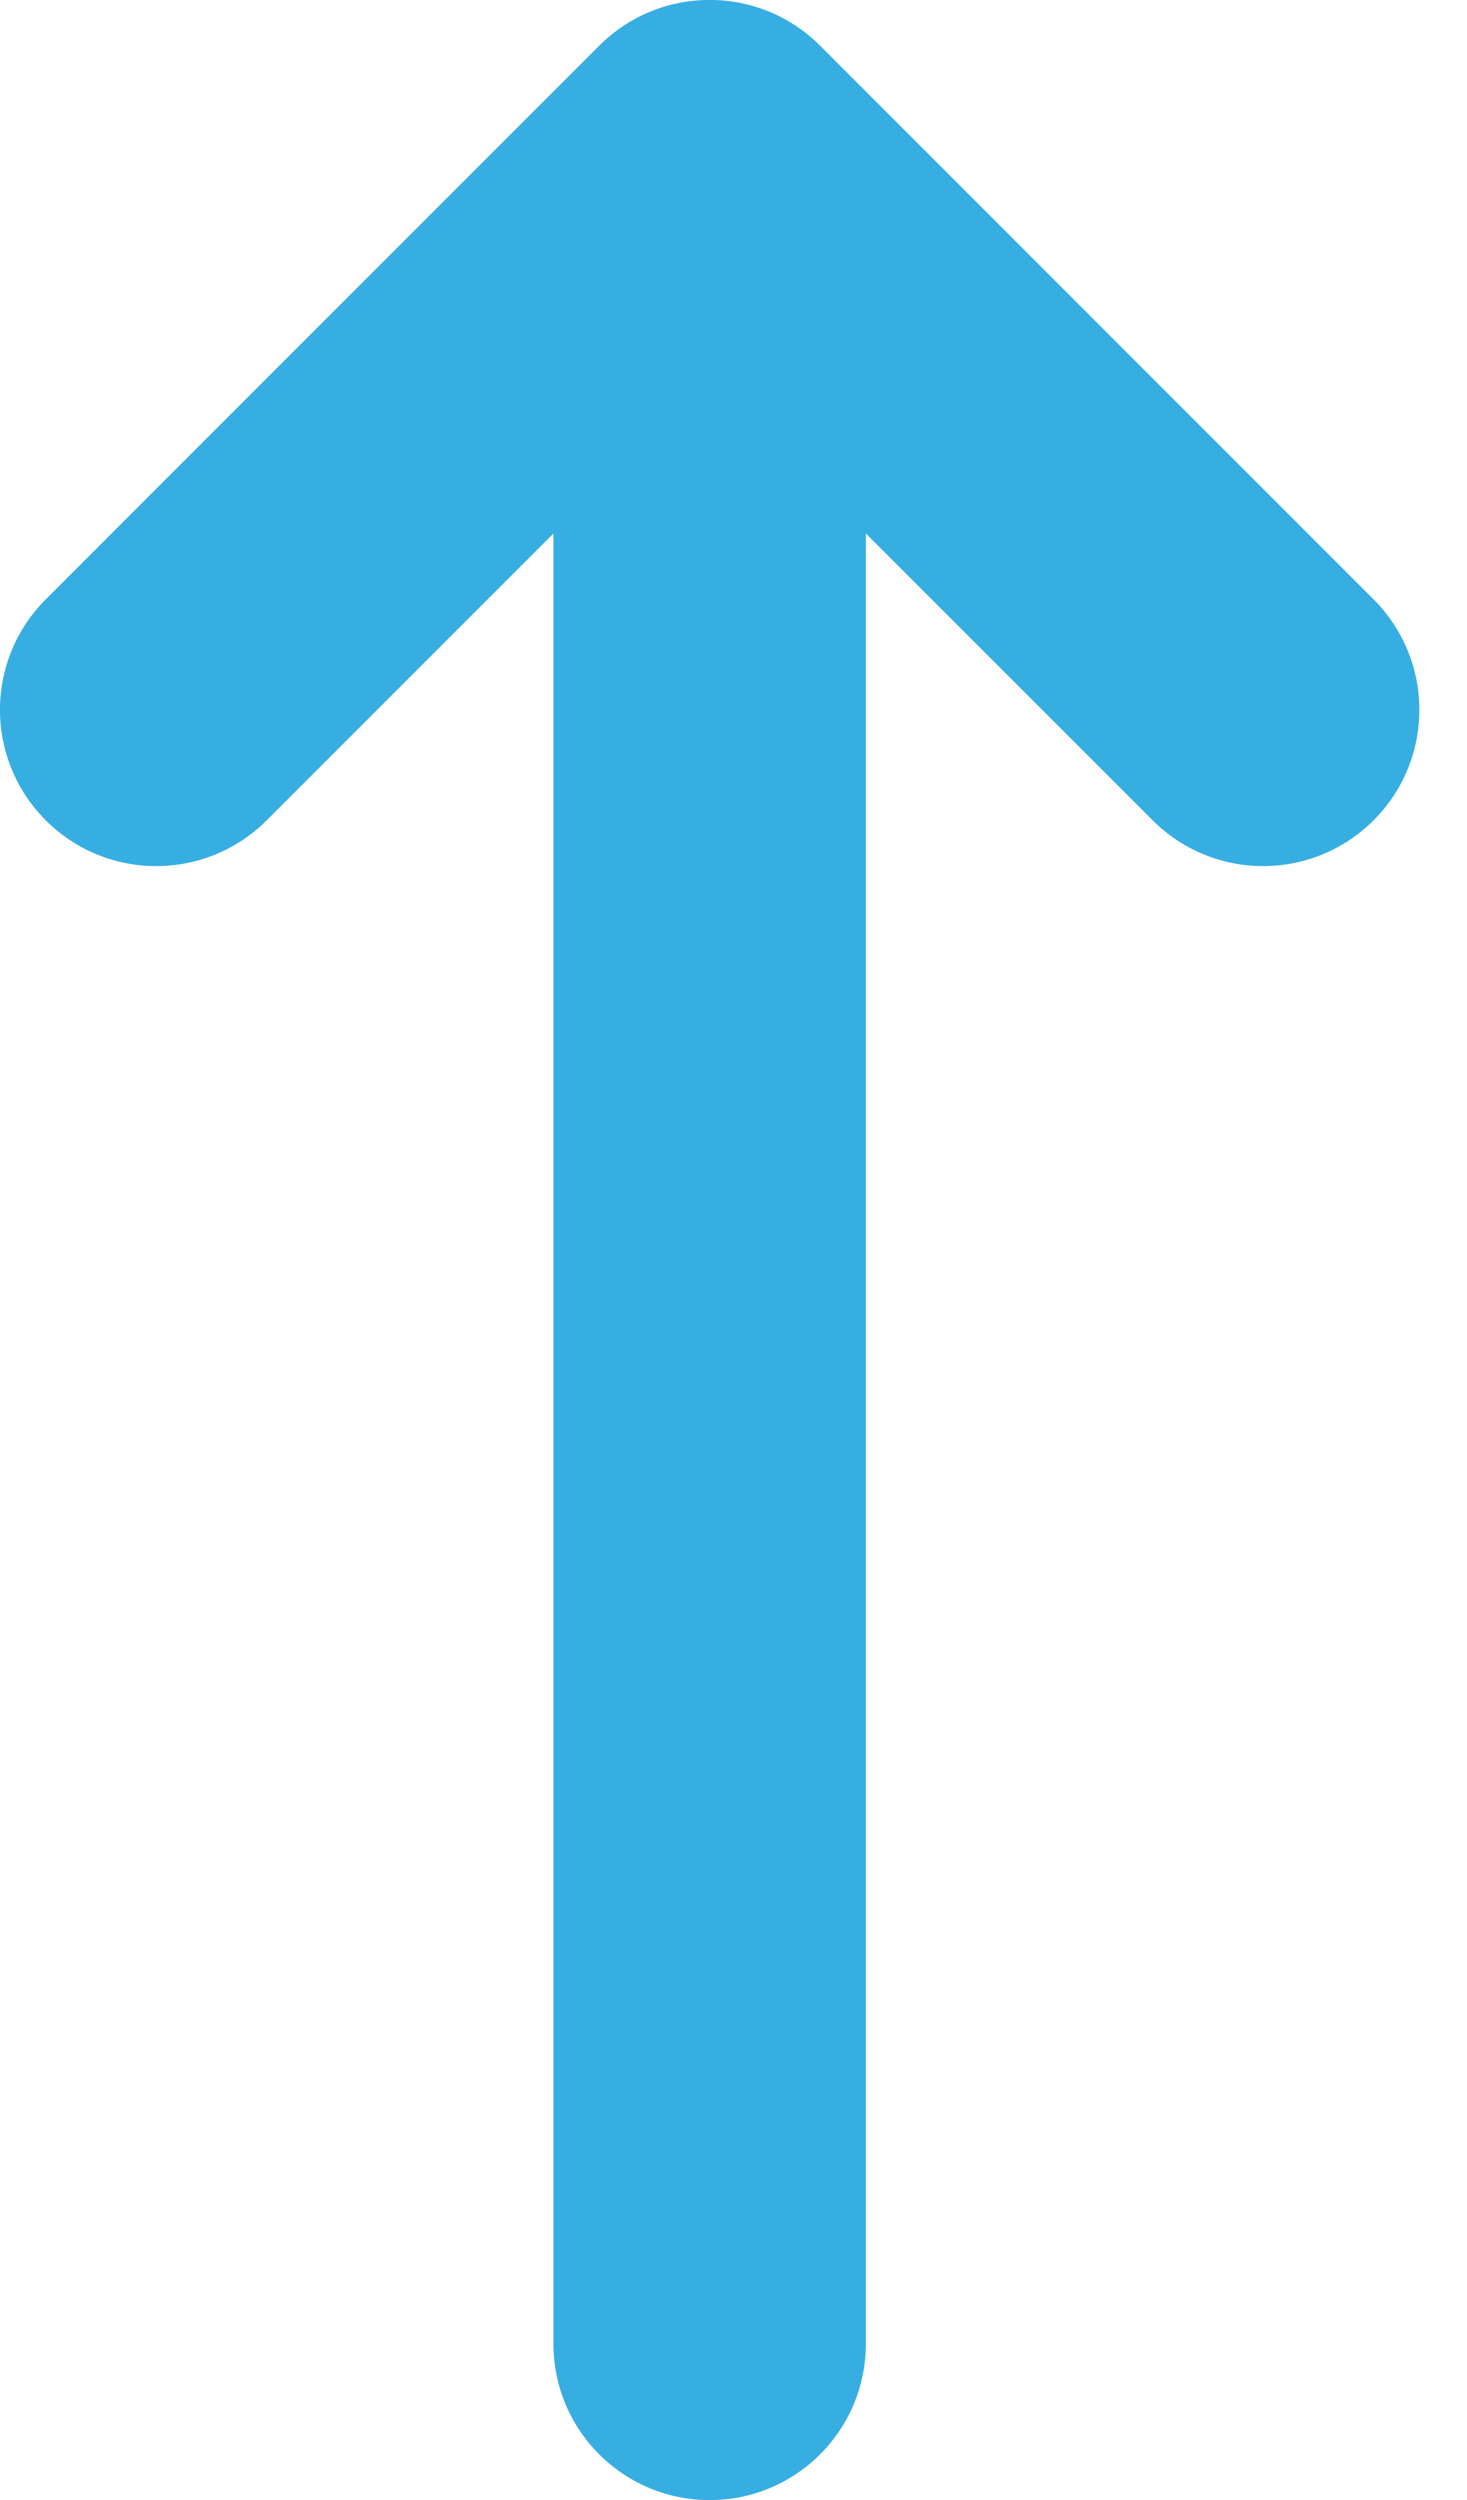 <svg width="27" height="46" viewBox="0 0 27 46" fill="none" xmlns="http://www.w3.org/2000/svg">
<path d="M15.094 0.841L25.28 11.027C25.842 11.589 26.123 12.325 26.123 13.06C26.123 13.796 25.842 14.532 25.28 15.093C24.158 16.216 22.337 16.216 21.215 15.093L15.936 9.815L15.936 43.124C15.936 44.712 14.649 45.999 13.061 45.999C11.473 45.999 10.186 44.712 10.186 43.124L10.186 9.815L4.908 15.093C3.785 16.216 1.965 16.216 0.842 15.093C-0.281 13.97 -0.281 12.15 0.842 11.027L11.028 0.841C12.151 -0.282 13.972 -0.282 15.094 0.841Z" fill="#36AEE2"/>
</svg>
